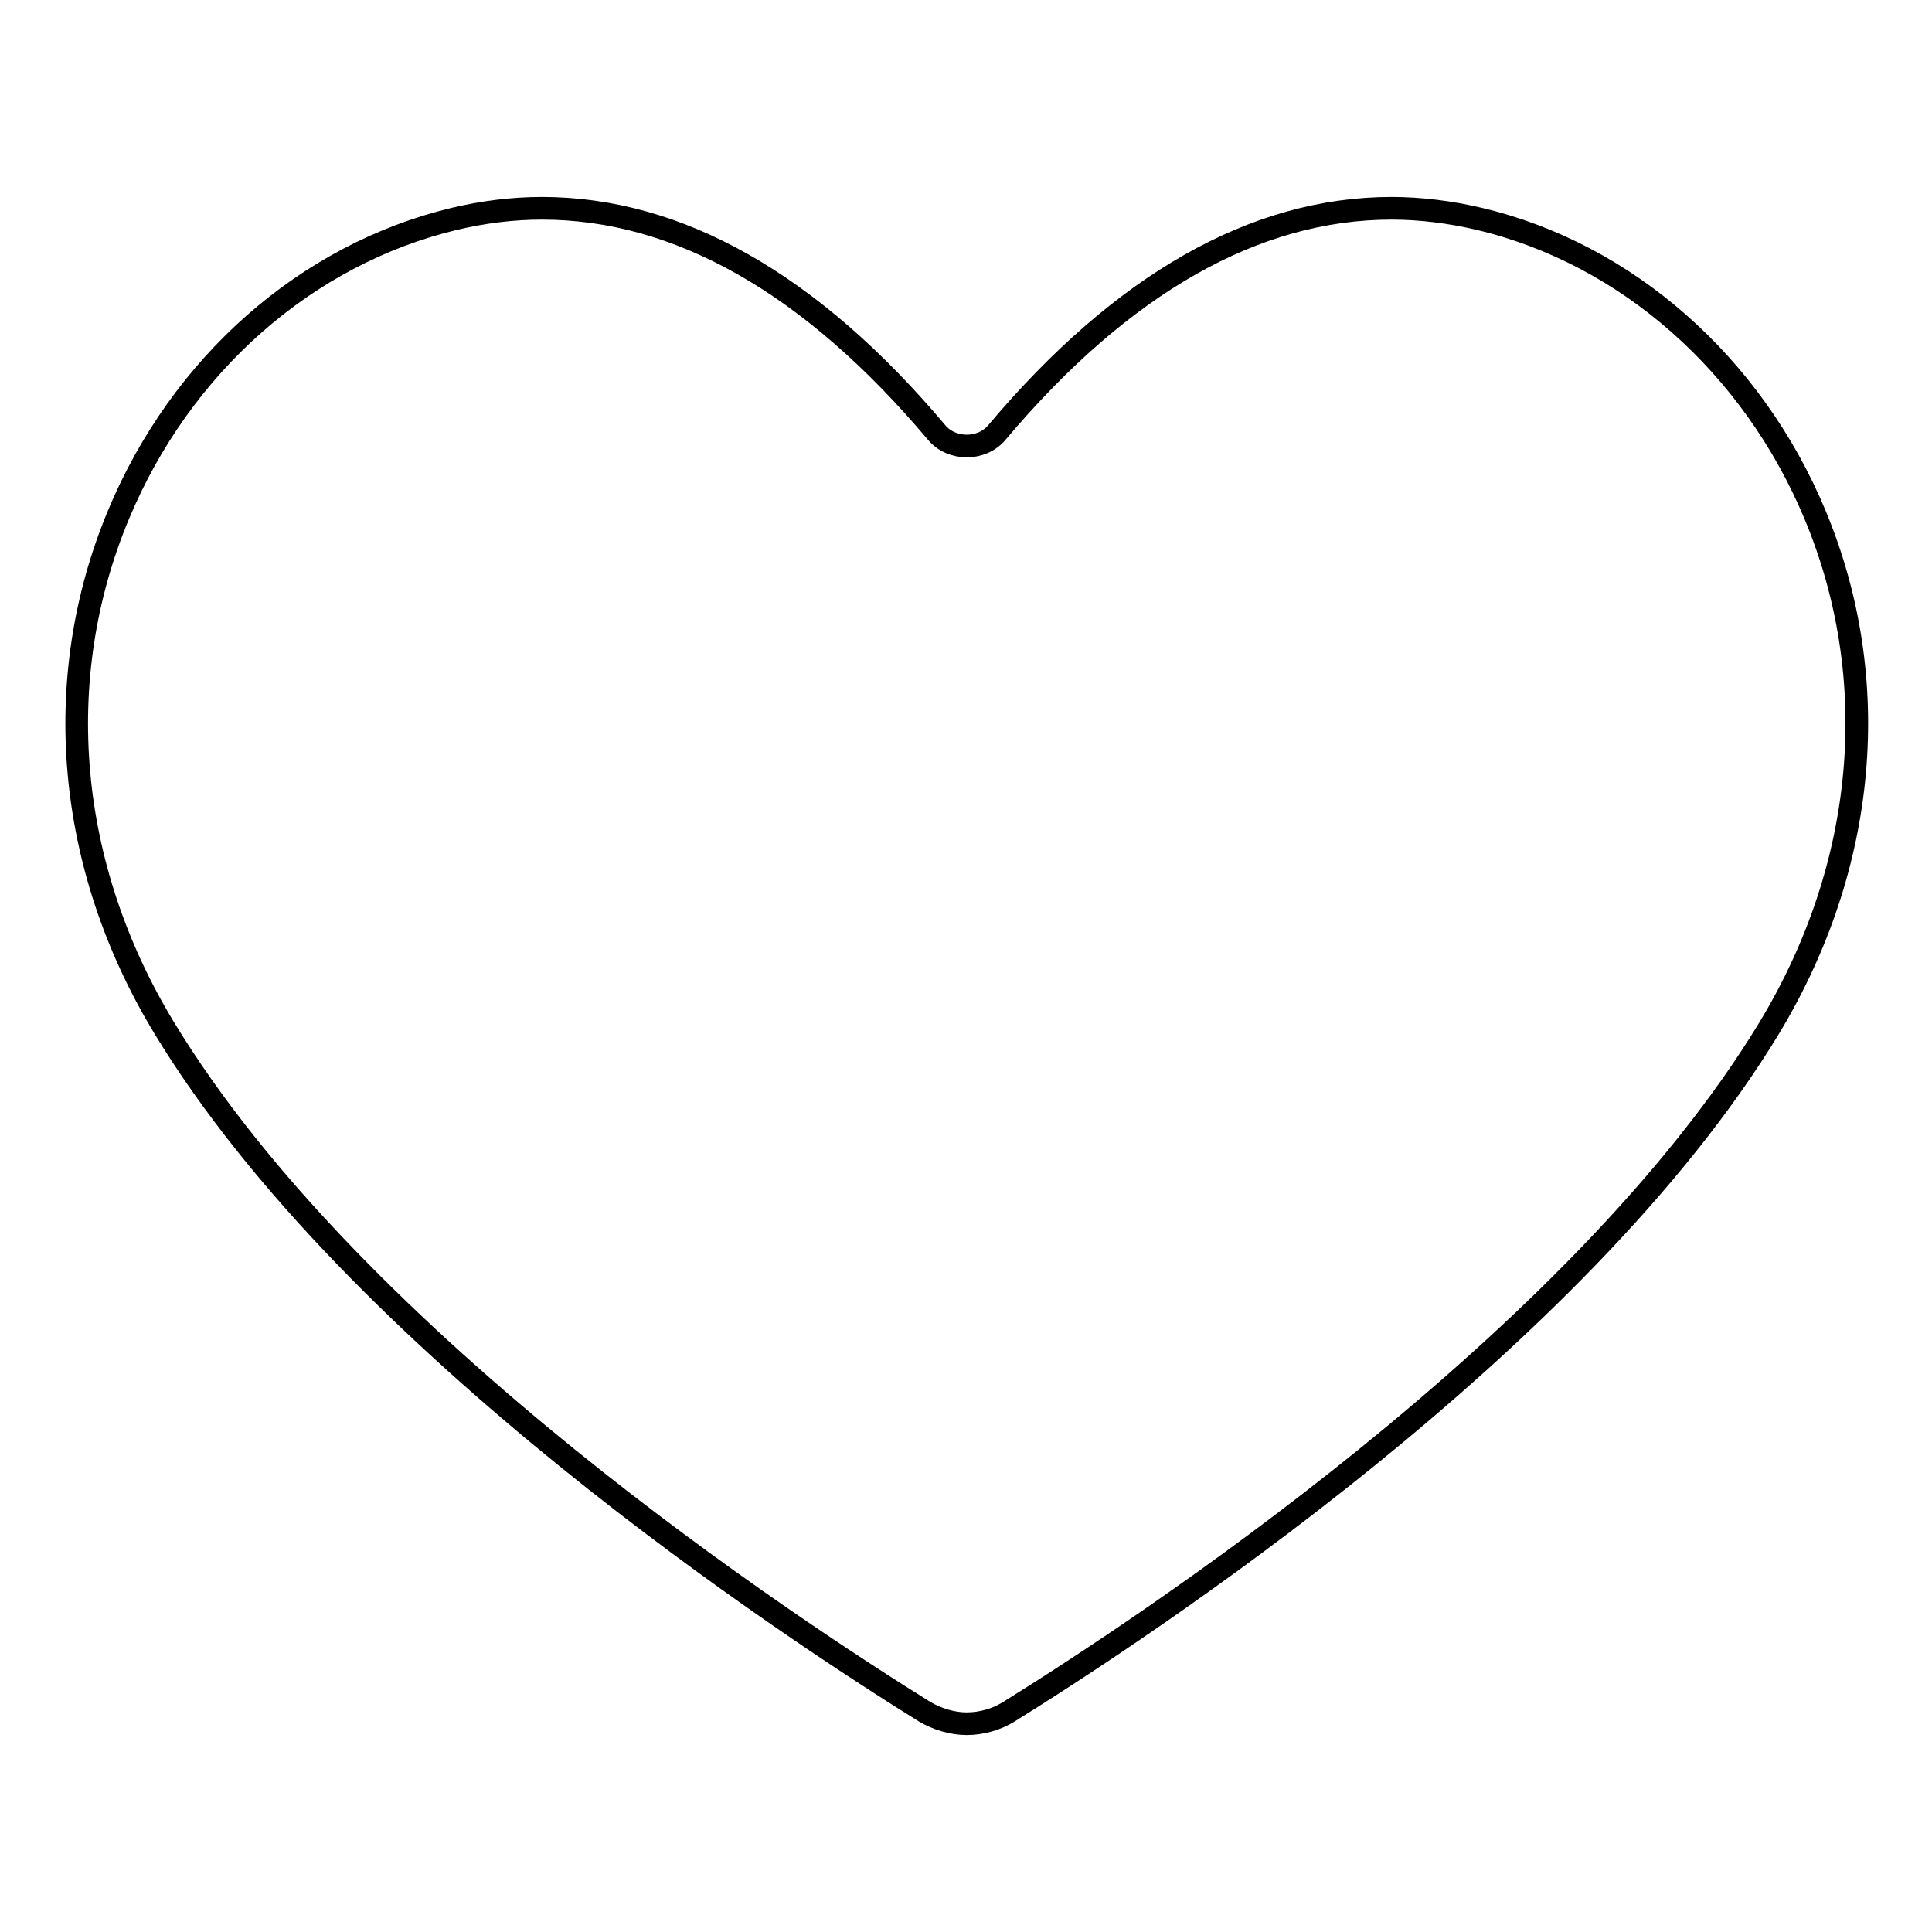 <?xml version="1.0" encoding="utf-8"?>
<!-- Svg Vector Icons : http://www.onlinewebfonts.com/icon -->
<!DOCTYPE svg PUBLIC "-//W3C//DTD SVG 1.1//EN" "http://www.w3.org/Graphics/SVG/1.1/DTD/svg11.dtd">
<svg version="1.1" xmlns="http://www.w3.org/2000/svg" xmlns:xlink="http://www.w3.org/1999/xlink" x="0px" y="0px" viewBox="0 0 256 256" enable-background="new 0 0 256 256" xml:space="preserve">
<g><g><path stroke-width="3" fill-opacity="0" stroke="#000000"  d="M240.5,68.2C232.2,48.3,215.5,33.6,196,29c-3.8-0.9-7.8-1.4-11.6-1.4c-18.1,0-35.7,10-52.3,29.7c-2,2.4-6,2.4-8,0c-16.6-19.7-34.2-29.7-52.3-29.7c-3.9,0-7.8,0.5-11.6,1.4c-19.6,4.7-36.2,19.3-44.5,39.2c-9.1,21.8-6.9,46.6,6,67.9c25.4,42,83.6,80,100.8,90.7c1.7,1,3.7,1.6,5.6,1.6c2,0,4-0.6,5.6-1.6c17.2-10.7,75.4-48.7,100.8-90.7C247.4,114.7,249.6,90,240.5,68.2z"/></g></g>
</svg>